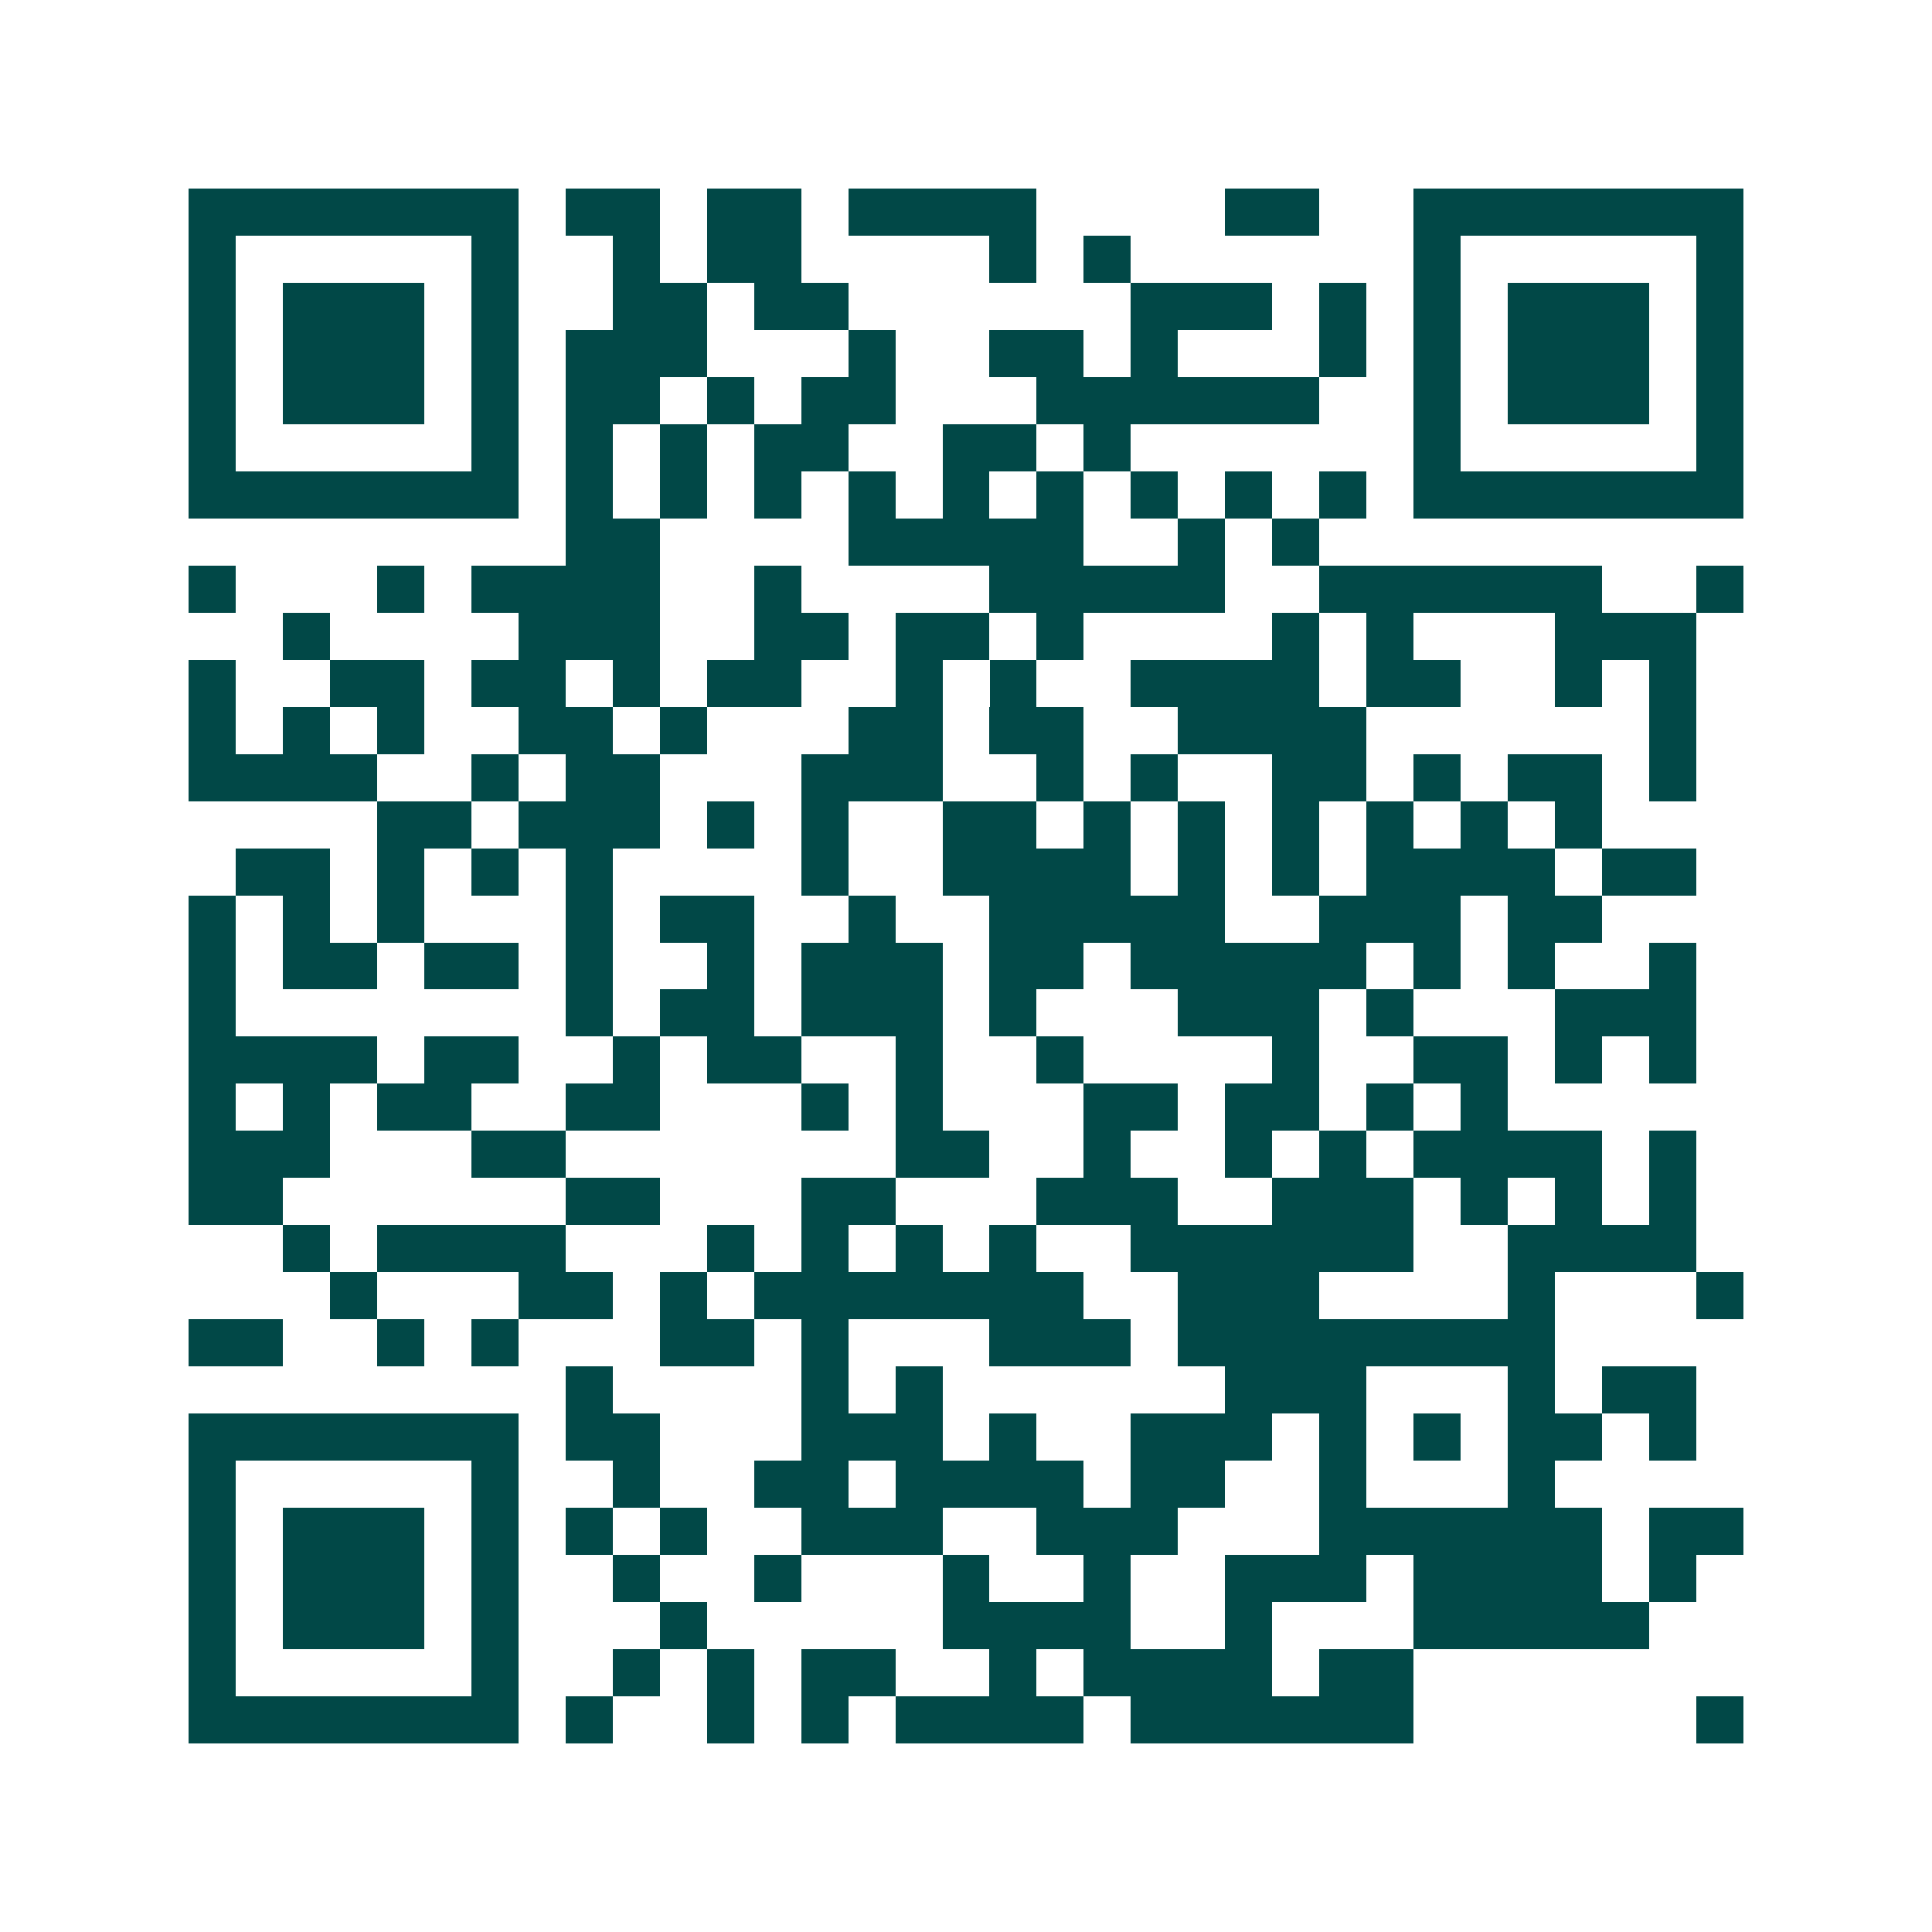<svg xmlns="http://www.w3.org/2000/svg" width="200" height="200" viewBox="0 0 41 41" shape-rendering="crispEdges"><path fill="#ffffff" d="M0 0h41v41H0z"/><path stroke="#014847" d="M4 4.5h7m1 0h2m1 0h2m1 0h4m4 0h2m2 0h7M4 5.5h1m5 0h1m2 0h1m1 0h2m4 0h1m1 0h1m6 0h1m5 0h1M4 6.5h1m1 0h3m1 0h1m2 0h2m1 0h2m6 0h3m1 0h1m1 0h1m1 0h3m1 0h1M4 7.5h1m1 0h3m1 0h1m1 0h3m3 0h1m2 0h2m1 0h1m3 0h1m1 0h1m1 0h3m1 0h1M4 8.5h1m1 0h3m1 0h1m1 0h2m1 0h1m1 0h2m3 0h6m2 0h1m1 0h3m1 0h1M4 9.5h1m5 0h1m1 0h1m1 0h1m1 0h2m2 0h2m1 0h1m6 0h1m5 0h1M4 10.5h7m1 0h1m1 0h1m1 0h1m1 0h1m1 0h1m1 0h1m1 0h1m1 0h1m1 0h1m1 0h7M12 11.5h2m4 0h5m2 0h1m1 0h1M4 12.5h1m3 0h1m1 0h4m2 0h1m4 0h5m2 0h6m2 0h1M6 13.5h1m4 0h3m2 0h2m1 0h2m1 0h1m4 0h1m1 0h1m3 0h3M4 14.5h1m2 0h2m1 0h2m1 0h1m1 0h2m2 0h1m1 0h1m2 0h4m1 0h2m2 0h1m1 0h1M4 15.5h1m1 0h1m1 0h1m2 0h2m1 0h1m3 0h2m1 0h2m2 0h4m6 0h1M4 16.5h4m2 0h1m1 0h2m3 0h3m2 0h1m1 0h1m2 0h2m1 0h1m1 0h2m1 0h1M8 17.5h2m1 0h3m1 0h1m1 0h1m2 0h2m1 0h1m1 0h1m1 0h1m1 0h1m1 0h1m1 0h1M5 18.5h2m1 0h1m1 0h1m1 0h1m4 0h1m2 0h4m1 0h1m1 0h1m1 0h4m1 0h2M4 19.5h1m1 0h1m1 0h1m3 0h1m1 0h2m2 0h1m2 0h5m2 0h3m1 0h2M4 20.5h1m1 0h2m1 0h2m1 0h1m2 0h1m1 0h3m1 0h2m1 0h5m1 0h1m1 0h1m2 0h1M4 21.5h1m7 0h1m1 0h2m1 0h3m1 0h1m3 0h3m1 0h1m3 0h3M4 22.5h4m1 0h2m2 0h1m1 0h2m2 0h1m2 0h1m4 0h1m2 0h2m1 0h1m1 0h1M4 23.5h1m1 0h1m1 0h2m2 0h2m3 0h1m1 0h1m3 0h2m1 0h2m1 0h1m1 0h1M4 24.5h3m3 0h2m7 0h2m2 0h1m2 0h1m1 0h1m1 0h4m1 0h1M4 25.5h2m6 0h2m3 0h2m3 0h3m2 0h3m1 0h1m1 0h1m1 0h1M6 26.5h1m1 0h4m3 0h1m1 0h1m1 0h1m1 0h1m2 0h6m2 0h4M7 27.5h1m3 0h2m1 0h1m1 0h7m2 0h3m4 0h1m3 0h1M4 28.5h2m2 0h1m1 0h1m3 0h2m1 0h1m3 0h3m1 0h8M12 29.5h1m4 0h1m1 0h1m6 0h3m3 0h1m1 0h2M4 30.5h7m1 0h2m3 0h3m1 0h1m2 0h3m1 0h1m1 0h1m1 0h2m1 0h1M4 31.5h1m5 0h1m2 0h1m2 0h2m1 0h4m1 0h2m2 0h1m3 0h1M4 32.5h1m1 0h3m1 0h1m1 0h1m1 0h1m2 0h3m2 0h3m3 0h6m1 0h2M4 33.5h1m1 0h3m1 0h1m2 0h1m2 0h1m3 0h1m2 0h1m2 0h3m1 0h4m1 0h1M4 34.5h1m1 0h3m1 0h1m3 0h1m5 0h4m2 0h1m3 0h5M4 35.5h1m5 0h1m2 0h1m1 0h1m1 0h2m2 0h1m1 0h4m1 0h2M4 36.5h7m1 0h1m2 0h1m1 0h1m1 0h4m1 0h6m6 0h1"/></svg>
